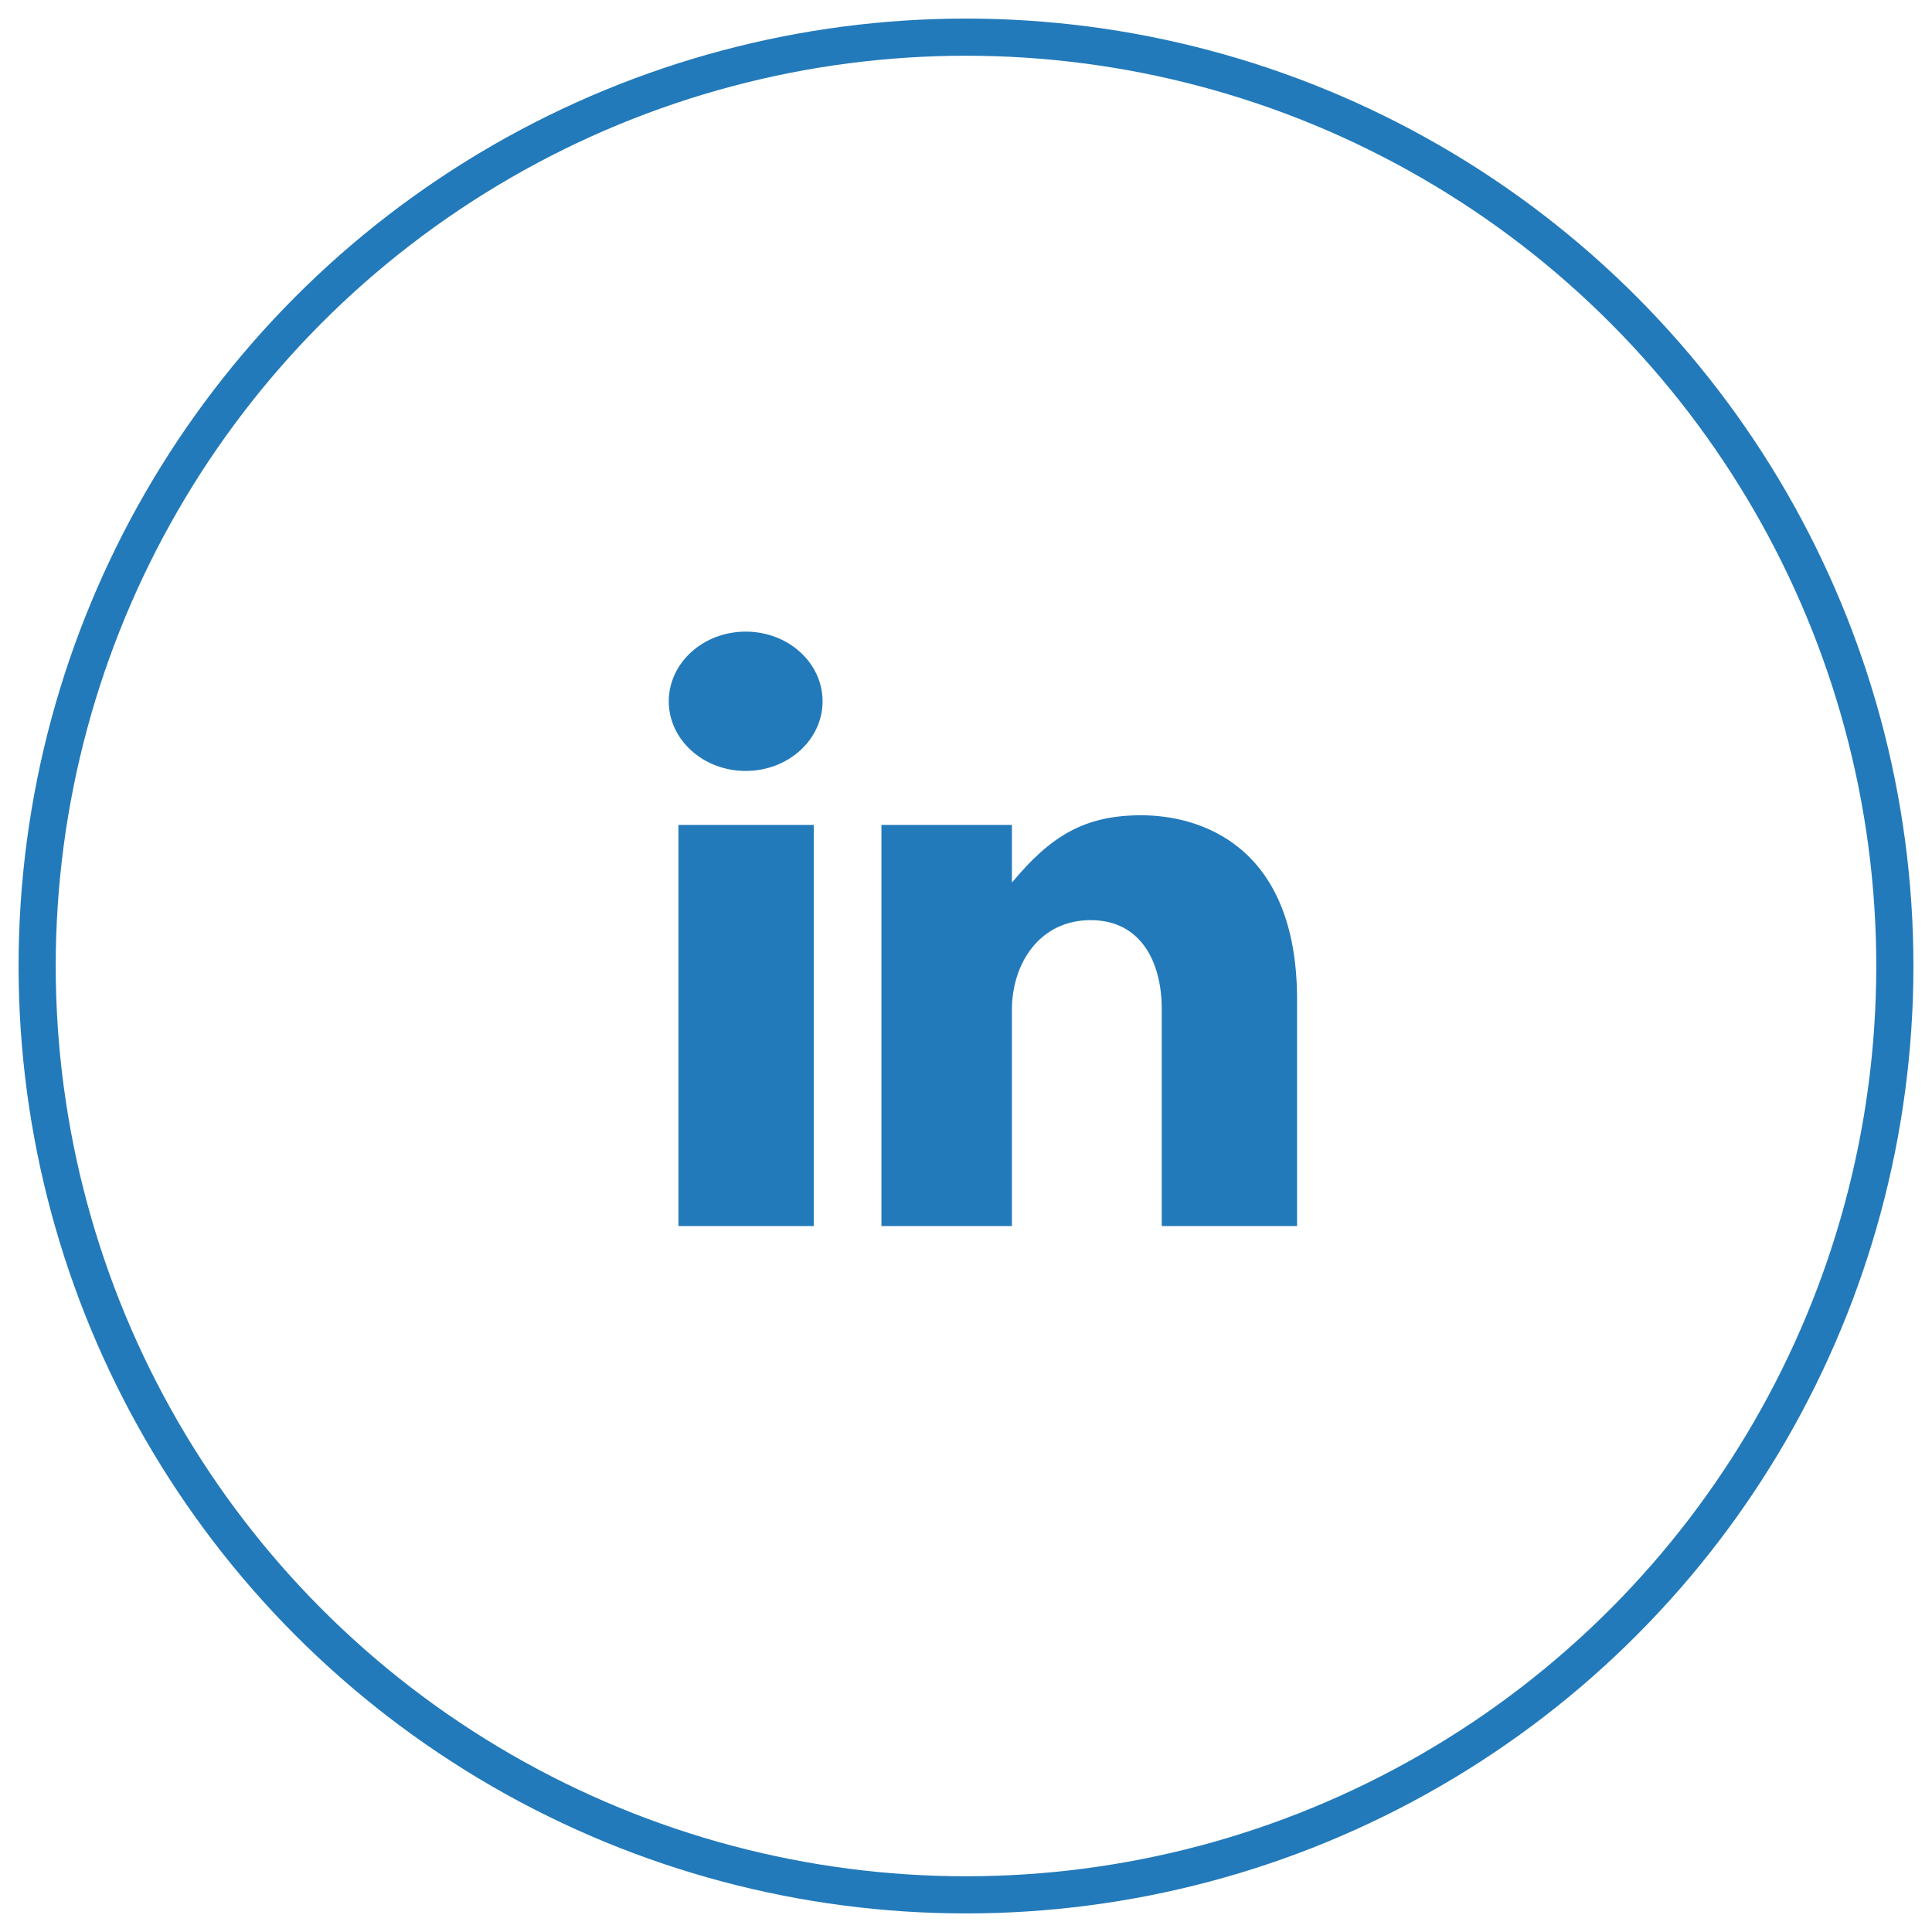 <?xml version="1.0" encoding="UTF-8"?>
<svg width="52px" height="52px" viewBox="0 0 52 52" version="1.1" xmlns="http://www.w3.org/2000/svg" xmlns:xlink="http://www.w3.org/1999/xlink">
    <!-- Generator: Sketch 52.5 (67469) - http://www.bohemiancoding.com/sketch -->
    <title>Group 2</title>
    <desc>Created with Sketch.</desc>
    <g id="Symbols" stroke="none" stroke-width="1" fill="none" fill-rule="evenodd">
        <g id="ico-/-rrss-/-original-/--linkedin" transform="translate(1, 1)">
            <g id="TWI">
                <g id="Group">
                    <g id="Group-2">
                        <g id="4_027_linkedin_icon" transform="translate(17, 16)" fill="#237ABA">
                            <path d="M3.902,16 L0.26,16 L0.26,5.203 L3.902,5.203 L3.902,16 Z M2.071,3.75 C0.926,3.75 0,2.91 0,1.876 C0,0.842 0.926,0 2.071,0 C3.216,0 4.14,0.84 4.14,1.876 C4.14,2.911 3.214,3.75 2.071,3.75 Z M16.911,16 L13.268,16 L13.268,10.146 C13.268,8.956 12.748,7.766 11.355,7.766 C9.962,7.766 9.236,8.956 9.236,10.176 L9.236,16 L5.724,16 L5.724,5.203 L9.236,5.203 L9.236,6.755 C10.276,5.505 11.18,4.943 12.718,4.943 C14.256,4.943 16.911,5.713 16.911,9.908 L16.911,16 Z" id="Shape"></path>
                        </g>
                        <circle id="Oval-3" stroke="#237ABA" cx="25" cy="25" r="25"></circle>
                    </g>
                </g>
            </g>
        </g>
    </g>
</svg>
